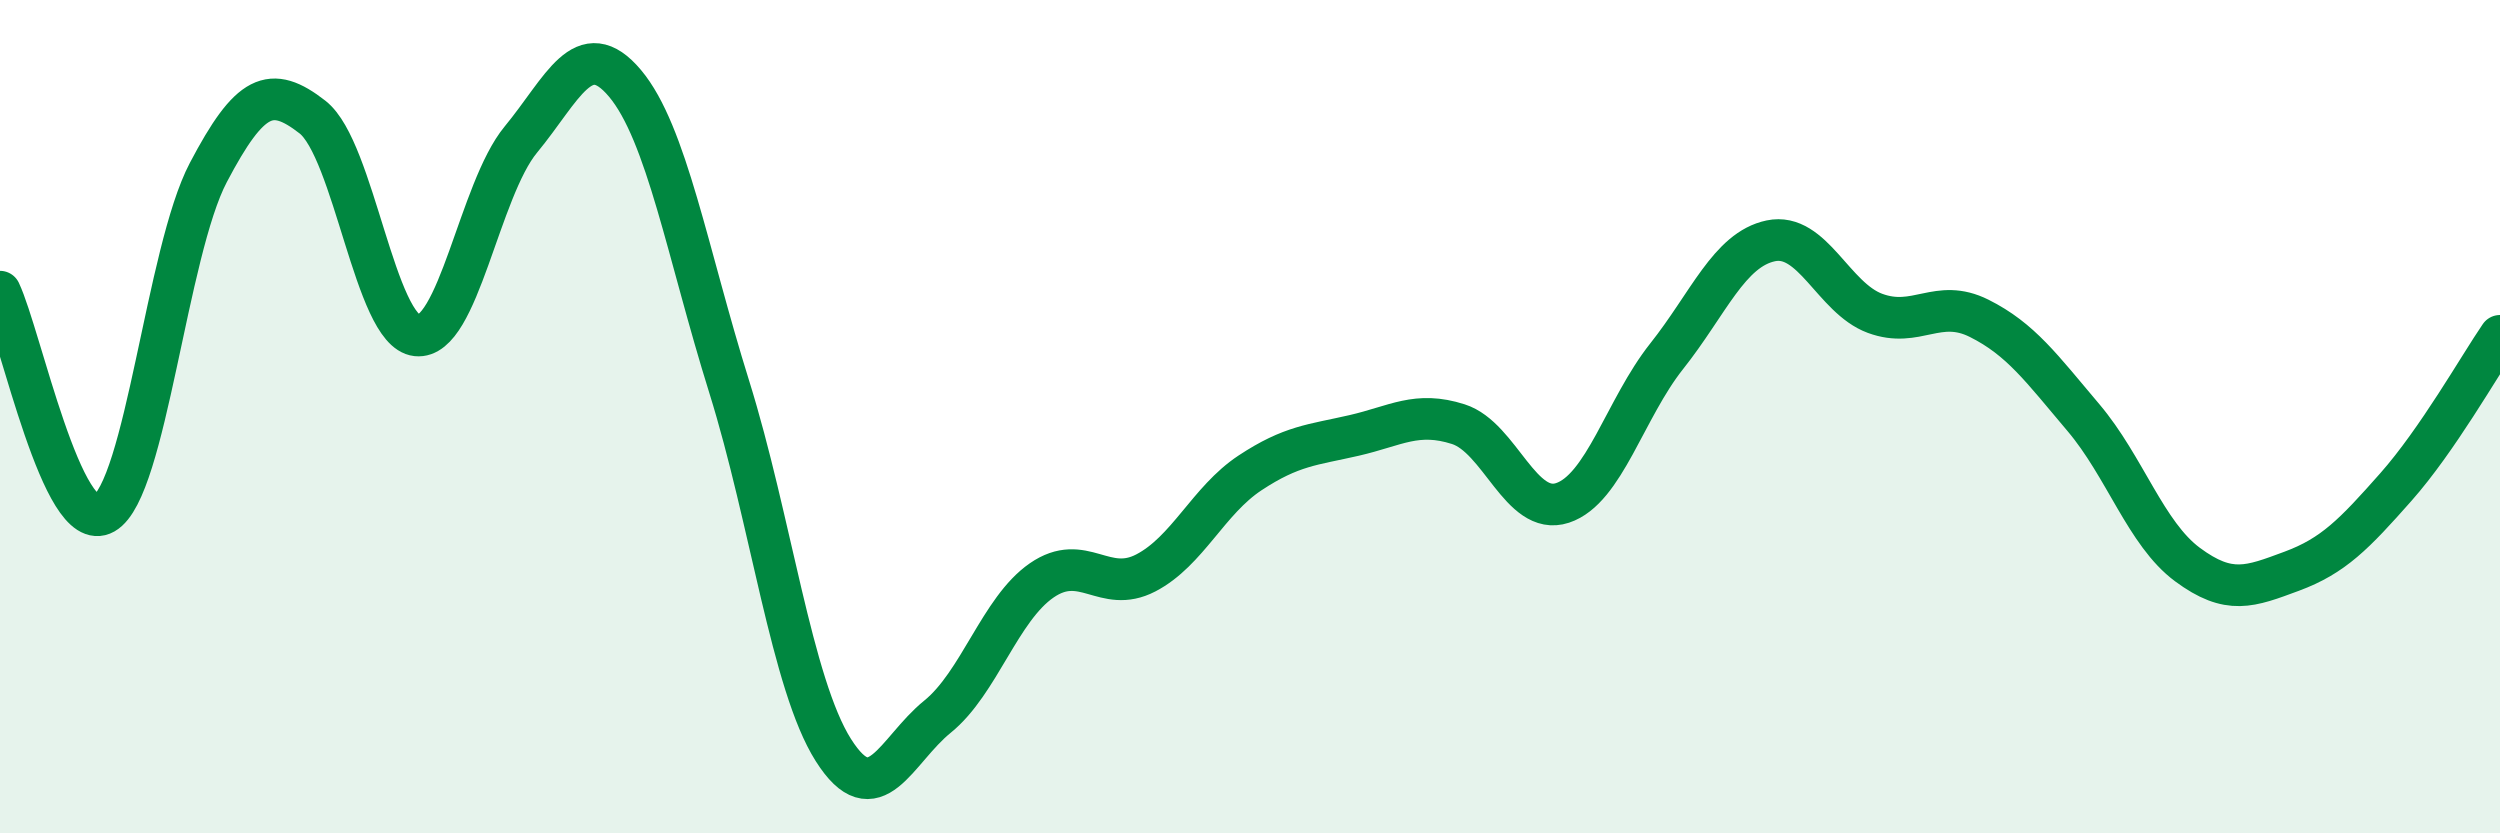 
    <svg width="60" height="20" viewBox="0 0 60 20" xmlns="http://www.w3.org/2000/svg">
      <path
        d="M 0,7 C 0.5,8.06 1.5,12.89 2.5,12.32 C 3.5,11.75 4,6.04 5,4.14 C 6,2.24 6.5,2.03 7.5,2.81 C 8.5,3.59 9,7.94 10,8.05 C 11,8.16 11.5,4.56 12.5,3.35 C 13.5,2.14 14,0.81 15,2 C 16,3.19 16.5,6.08 17.5,9.28 C 18.5,12.48 19,16.42 20,18 C 21,19.58 21.5,18.01 22.5,17.2 C 23.5,16.39 24,14.62 25,13.93 C 26,13.24 26.5,14.27 27.5,13.75 C 28.5,13.23 29,12.01 30,11.35 C 31,10.69 31.5,10.68 32.5,10.45 C 33.5,10.22 34,9.86 35,10.18 C 36,10.5 36.5,12.4 37.5,12.07 C 38.5,11.74 39,9.81 40,8.55 C 41,7.29 41.5,5.99 42.5,5.78 C 43.5,5.57 44,7.15 45,7.52 C 46,7.89 46.5,7.14 47.5,7.64 C 48.5,8.14 49,8.84 50,10.02 C 51,11.2 51.5,12.81 52.5,13.55 C 53.5,14.29 54,14.08 55,13.71 C 56,13.34 56.5,12.82 57.5,11.69 C 58.5,10.56 59.5,8.79 60,8.06L60 20L0 20Z"
        fill="#008740"
        opacity="0.1"
        stroke-linecap="round"
        stroke-linejoin="round"
      />
      <path
        d="M 0,7 C 0.5,8.06 1.5,12.89 2.5,12.32 C 3.5,11.75 4,6.04 5,4.14 C 6,2.24 6.5,2.03 7.5,2.81 C 8.5,3.59 9,7.94 10,8.05 C 11,8.16 11.5,4.56 12.5,3.35 C 13.5,2.14 14,0.81 15,2 C 16,3.19 16.5,6.08 17.5,9.28 C 18.5,12.48 19,16.42 20,18 C 21,19.58 21.5,18.01 22.5,17.2 C 23.5,16.39 24,14.62 25,13.93 C 26,13.24 26.5,14.27 27.5,13.75 C 28.5,13.23 29,12.01 30,11.35 C 31,10.69 31.5,10.68 32.5,10.45 C 33.5,10.22 34,9.86 35,10.18 C 36,10.5 36.5,12.4 37.5,12.07 C 38.5,11.74 39,9.81 40,8.55 C 41,7.29 41.5,5.99 42.5,5.78 C 43.5,5.57 44,7.15 45,7.52 C 46,7.89 46.5,7.14 47.5,7.64 C 48.5,8.14 49,8.84 50,10.02 C 51,11.2 51.5,12.81 52.5,13.55 C 53.5,14.29 54,14.08 55,13.71 C 56,13.34 56.5,12.82 57.5,11.69 C 58.5,10.56 59.5,8.79 60,8.06"
        stroke="#008740"
        stroke-width="1"
        fill="none"
        stroke-linecap="round"
        stroke-linejoin="round"
      />
    </svg>
  